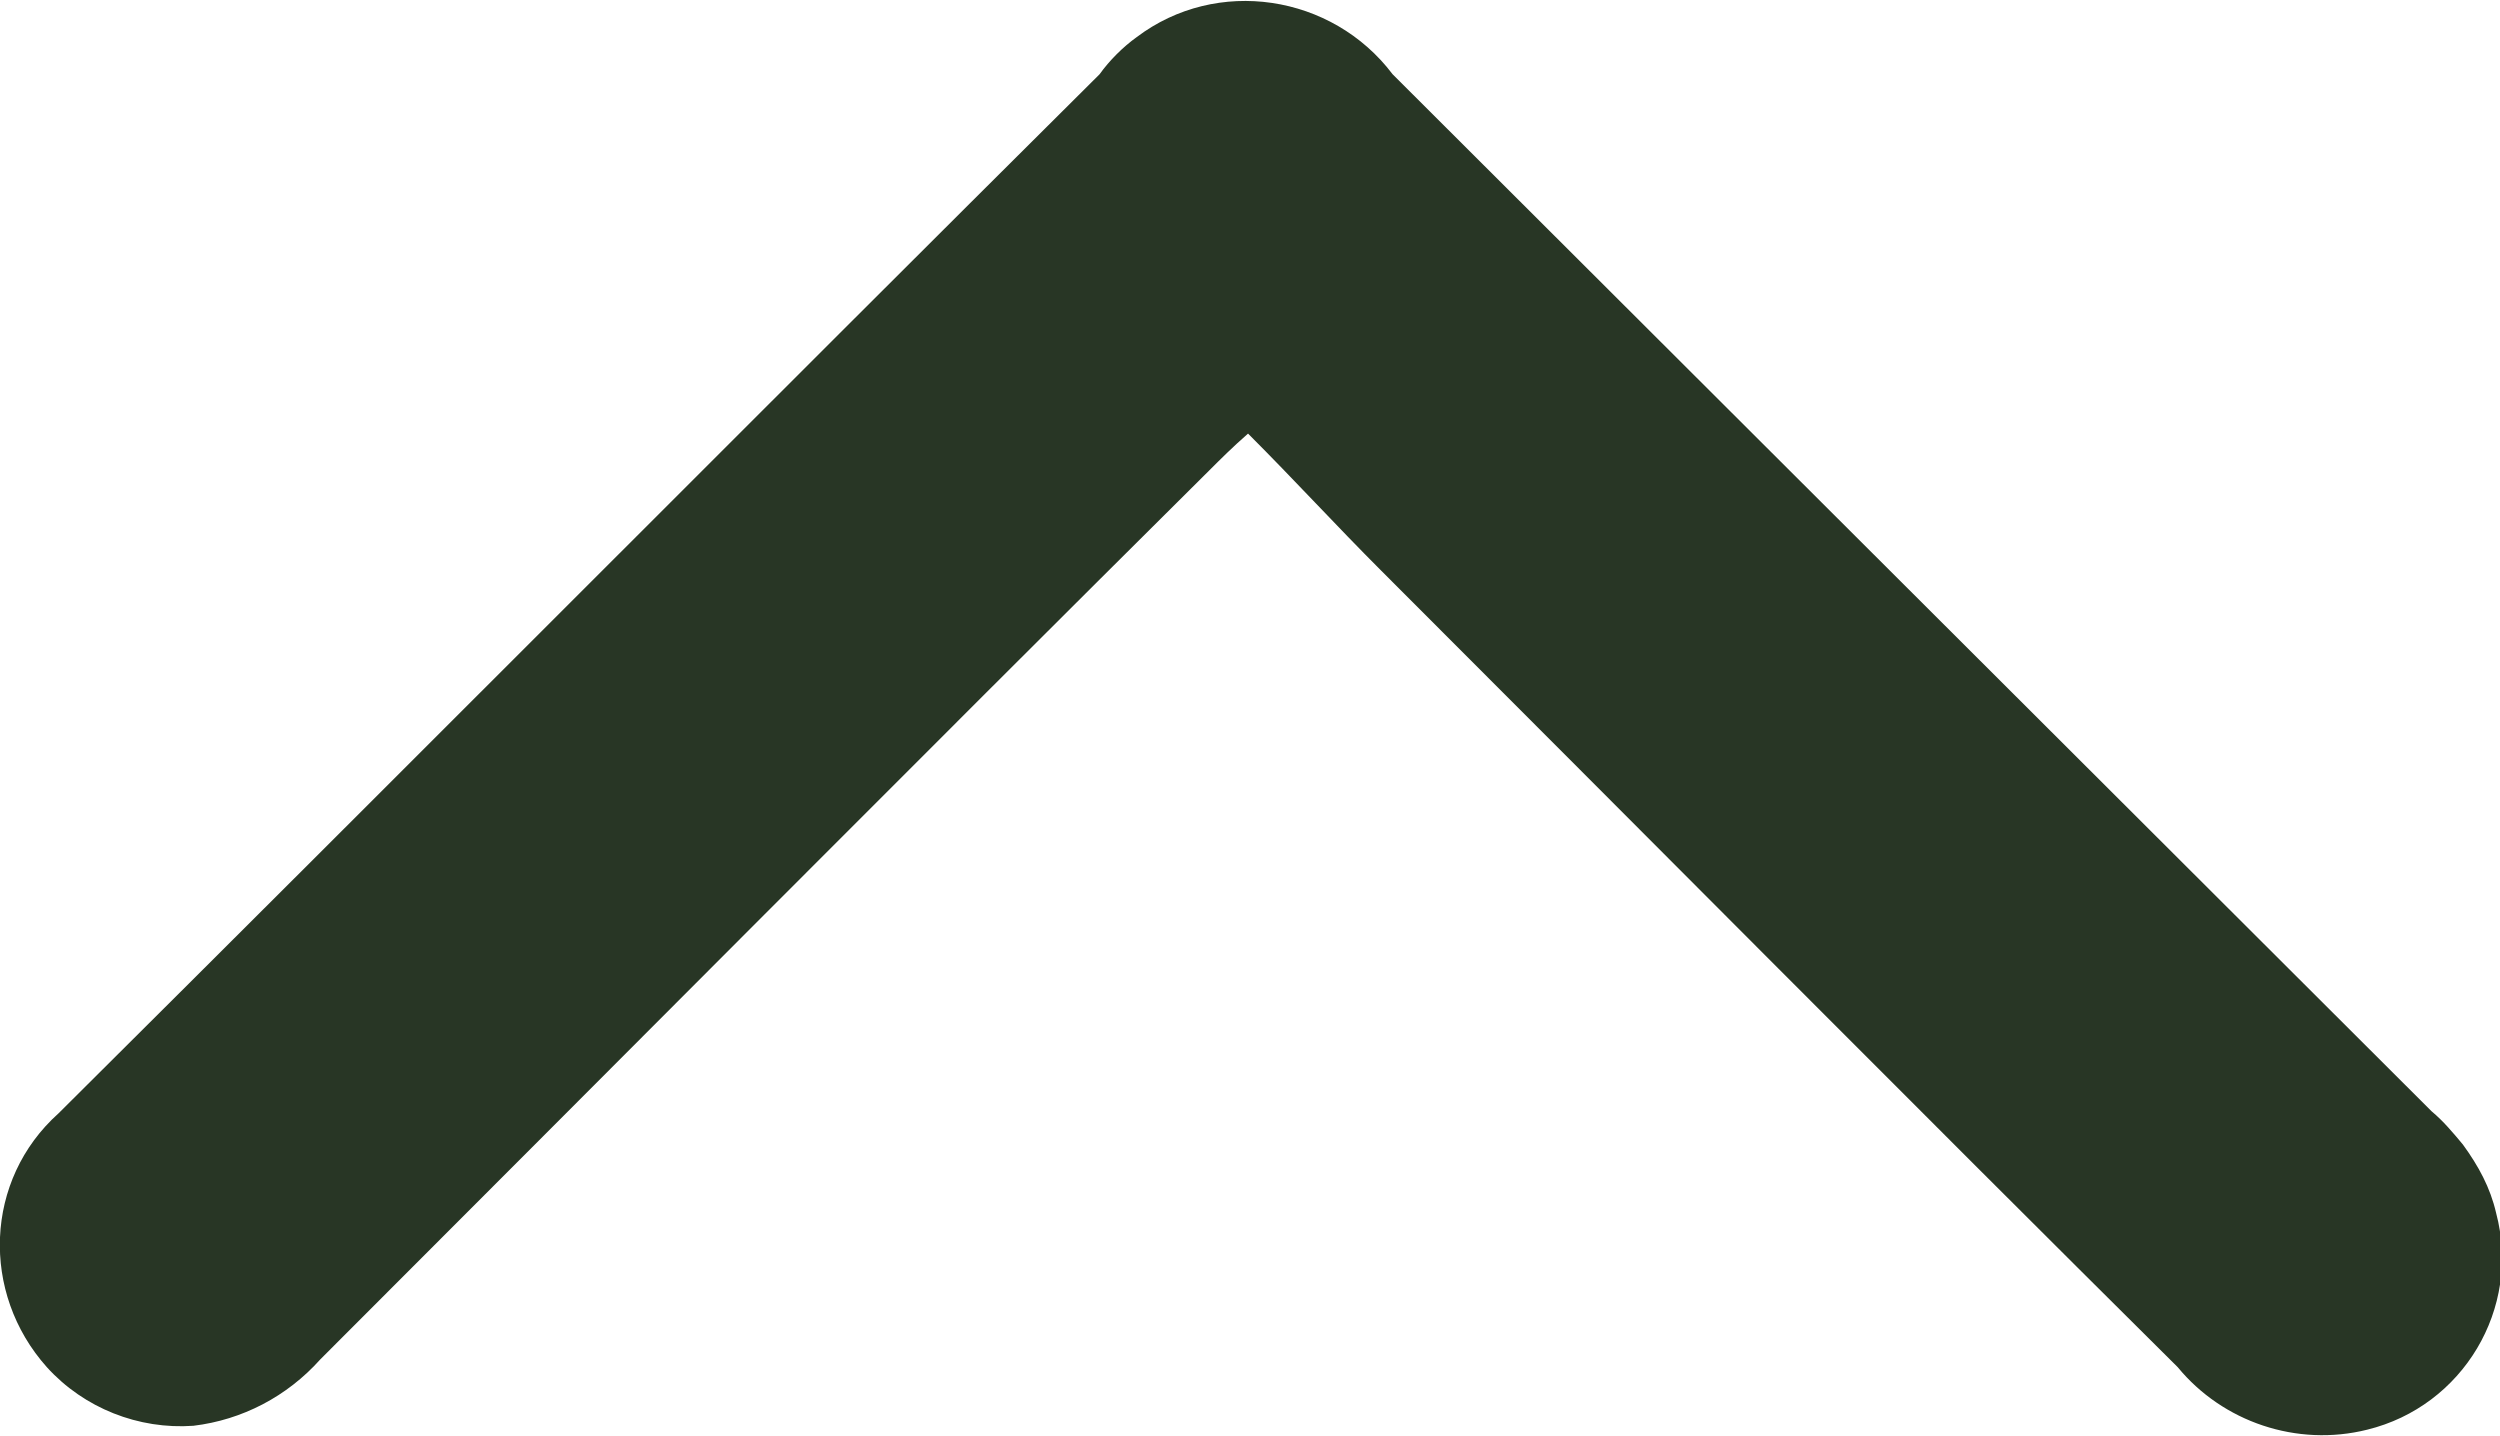 <?xml version="1.0" encoding="UTF-8"?>
<svg id="Layer_1" data-name="Layer 1" xmlns="http://www.w3.org/2000/svg" width="12.8" height="7.35" viewBox="0 0 12.8 7.35">
  <defs>
    <style>
      .cls-1 {
        fill: #283625;
      }
    </style>
  </defs>
  <path id="Path_3324" data-name="Path 3324" class="cls-1" d="M6.39,2.22c.24.24.45.47.68.7,1.36,1.36,2.71,2.72,4.08,4.08.23.28.61.41.97.32.49-.12.79-.62.66-1.11-.03-.13-.09-.24-.17-.35-.05-.06-.1-.12-.16-.17L7.13.38c-.31-.41-.9-.5-1.31-.19-.07.05-.14.12-.19.19C3.85,2.15,2.08,3.93.3,5.7c-.38.34-.4.92-.06,1.3.19.21.47.32.75.3.25-.03.48-.15.65-.34,1.52-1.52,3.03-3.04,4.55-4.55.06-.06.12-.12.2-.19"/>
</svg>